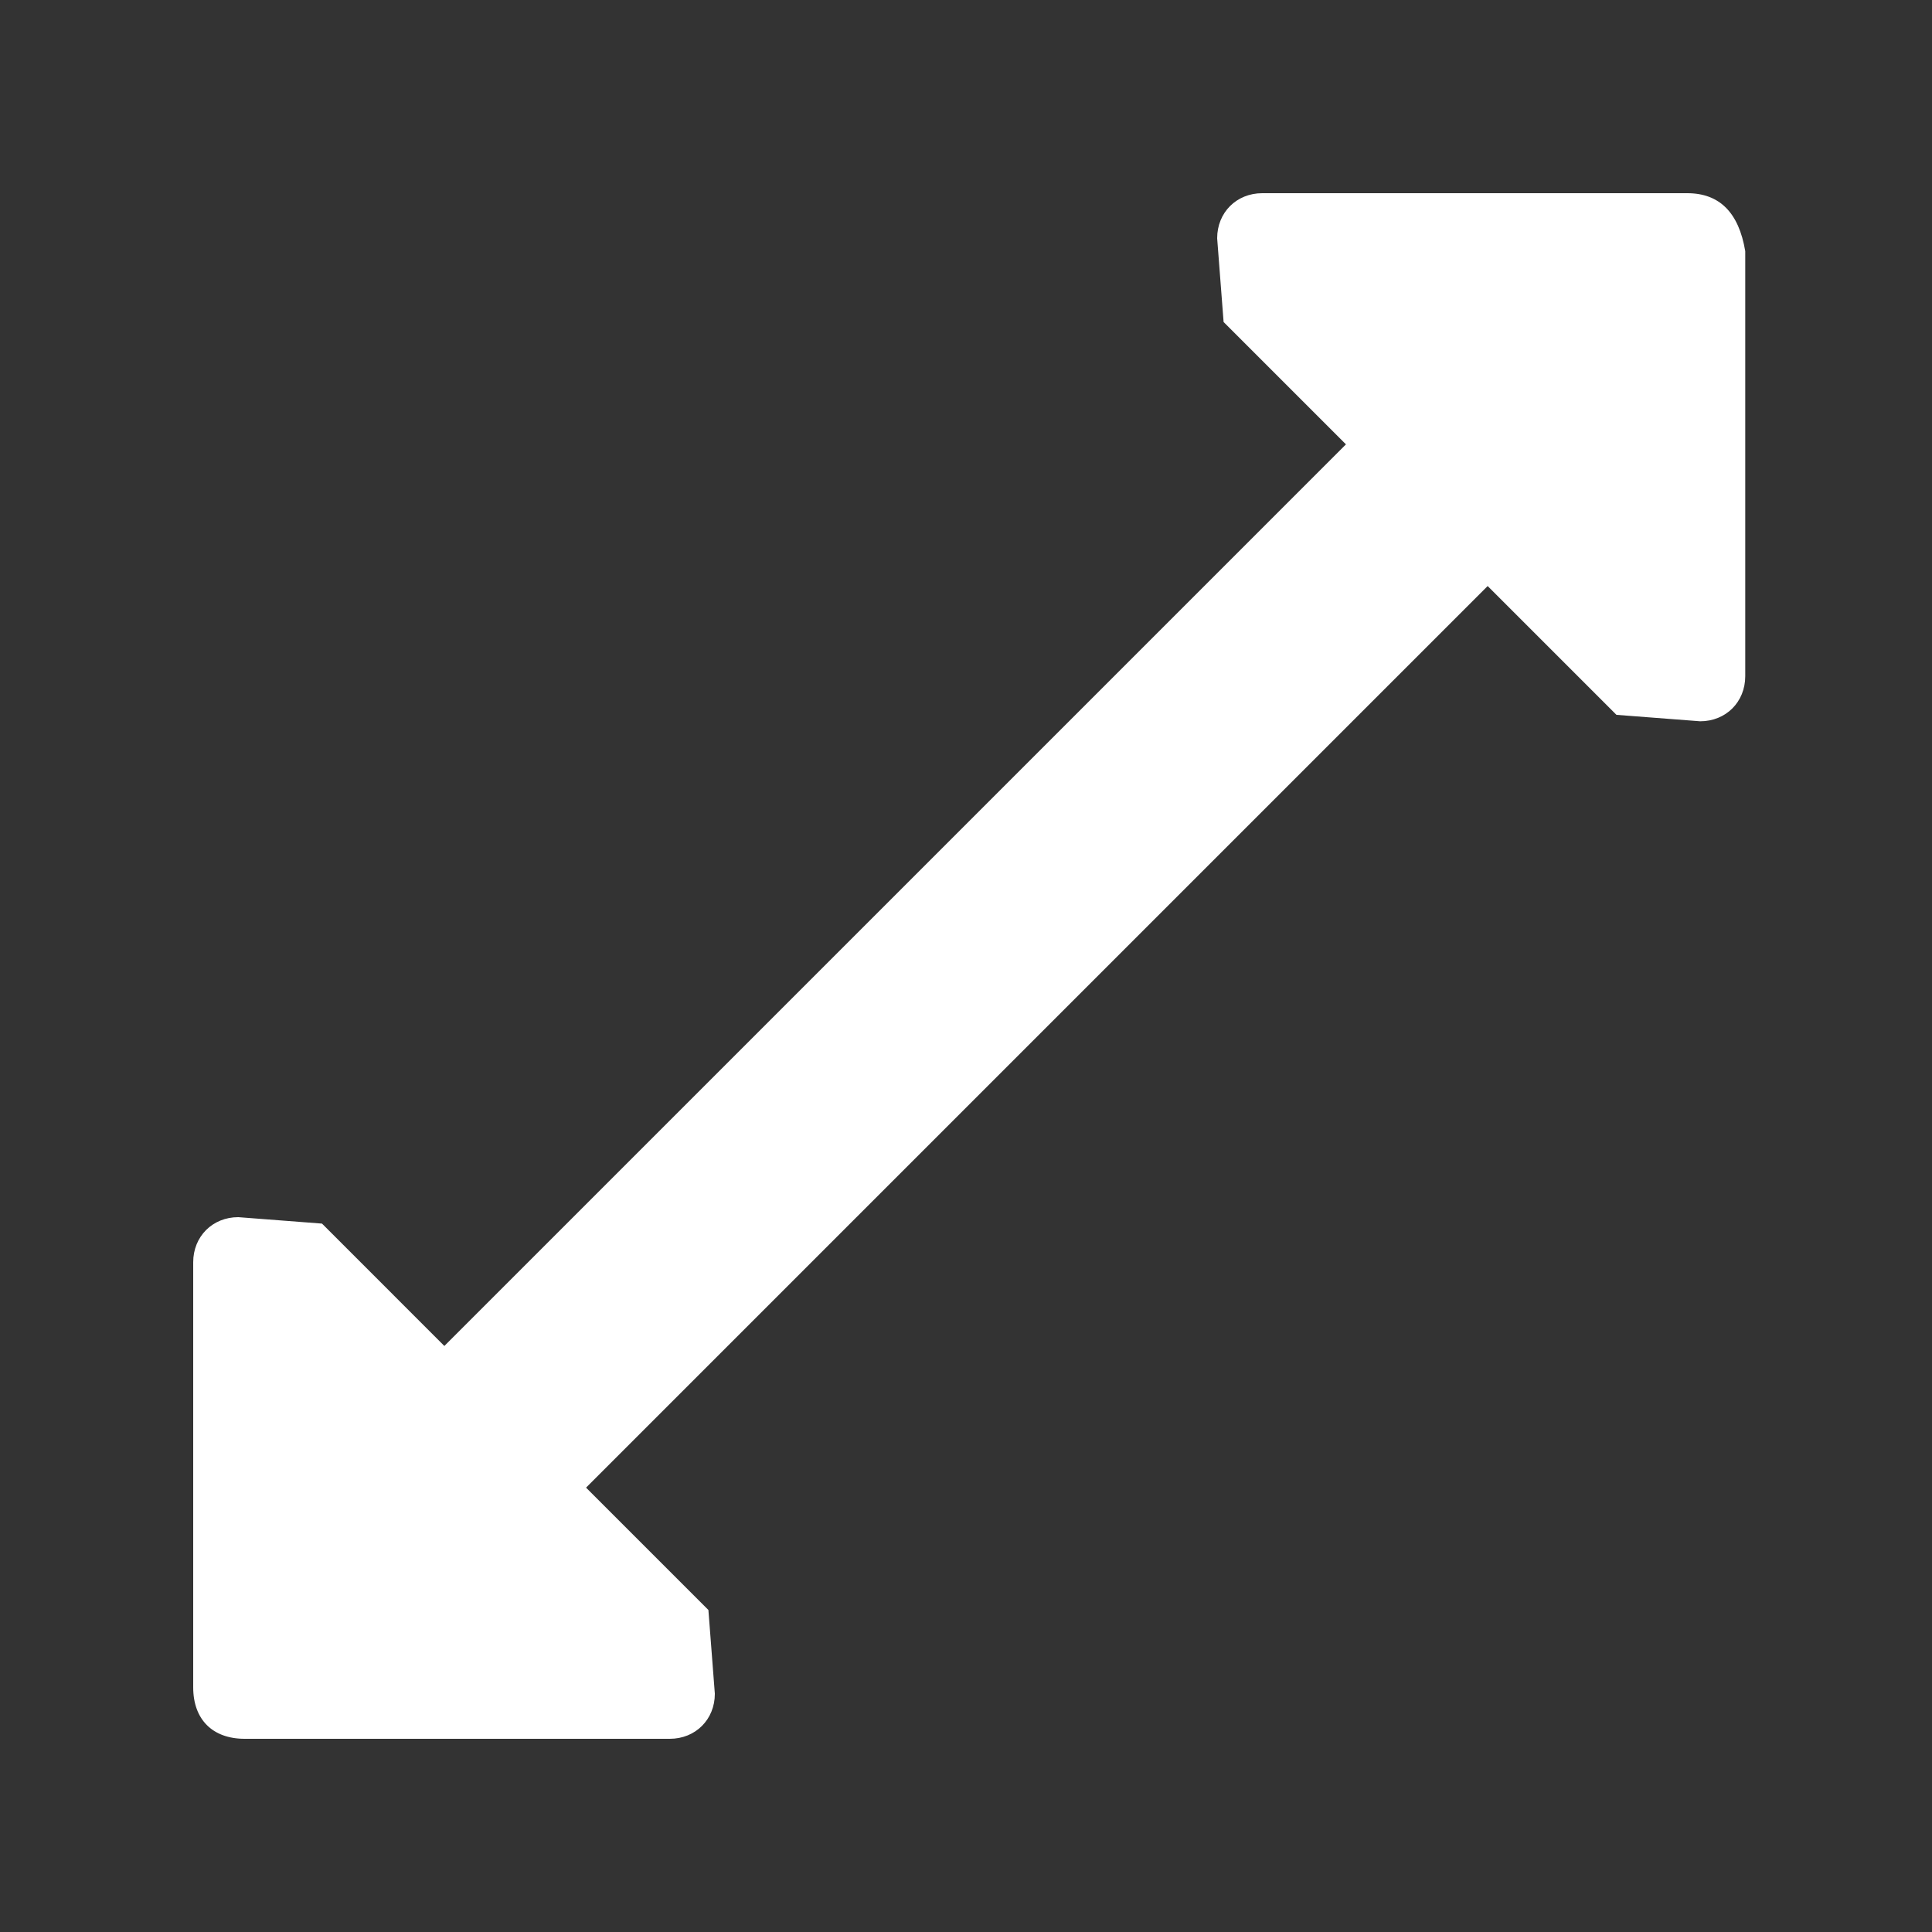 <?xml version="1.0" encoding="utf-8"?>
<!-- Generator: Adobe Illustrator 21.0.0, SVG Export Plug-In . SVG Version: 6.00 Build 0)  -->
<svg version="1.2" baseProfile="tiny" id="layer" xmlns="http://www.w3.org/2000/svg" xmlns:xlink="http://www.w3.org/1999/xlink"
	 x="0px" y="0px" viewBox="0 0 30 30" xml:space="preserve">
<rect x="0" y="0" width="30" height="30" fill="#333333" stroke="none"/>
<path fill="#FFFFFF" d="M11.1,26.3L11,25l-1.9-1.9l14-14l2,2l1.3,0.1c0.4,0,0.7-0.3,0.7-0.7l0-6.6C27,3.3,26.7,3,26.2,3l-6.6,0
	c-0.4,0-0.7,0.3-0.7,0.7L19,5l1.9,1.9l-14,14L5,19l-1.3-0.1c-0.4,0-0.7,0.3-0.7,0.7l0,6.6C3,26.7,3.3,27,3.8,27l6.6,0
	C10.8,27,11.1,26.7,11.1,26.3z"/>
</svg>
